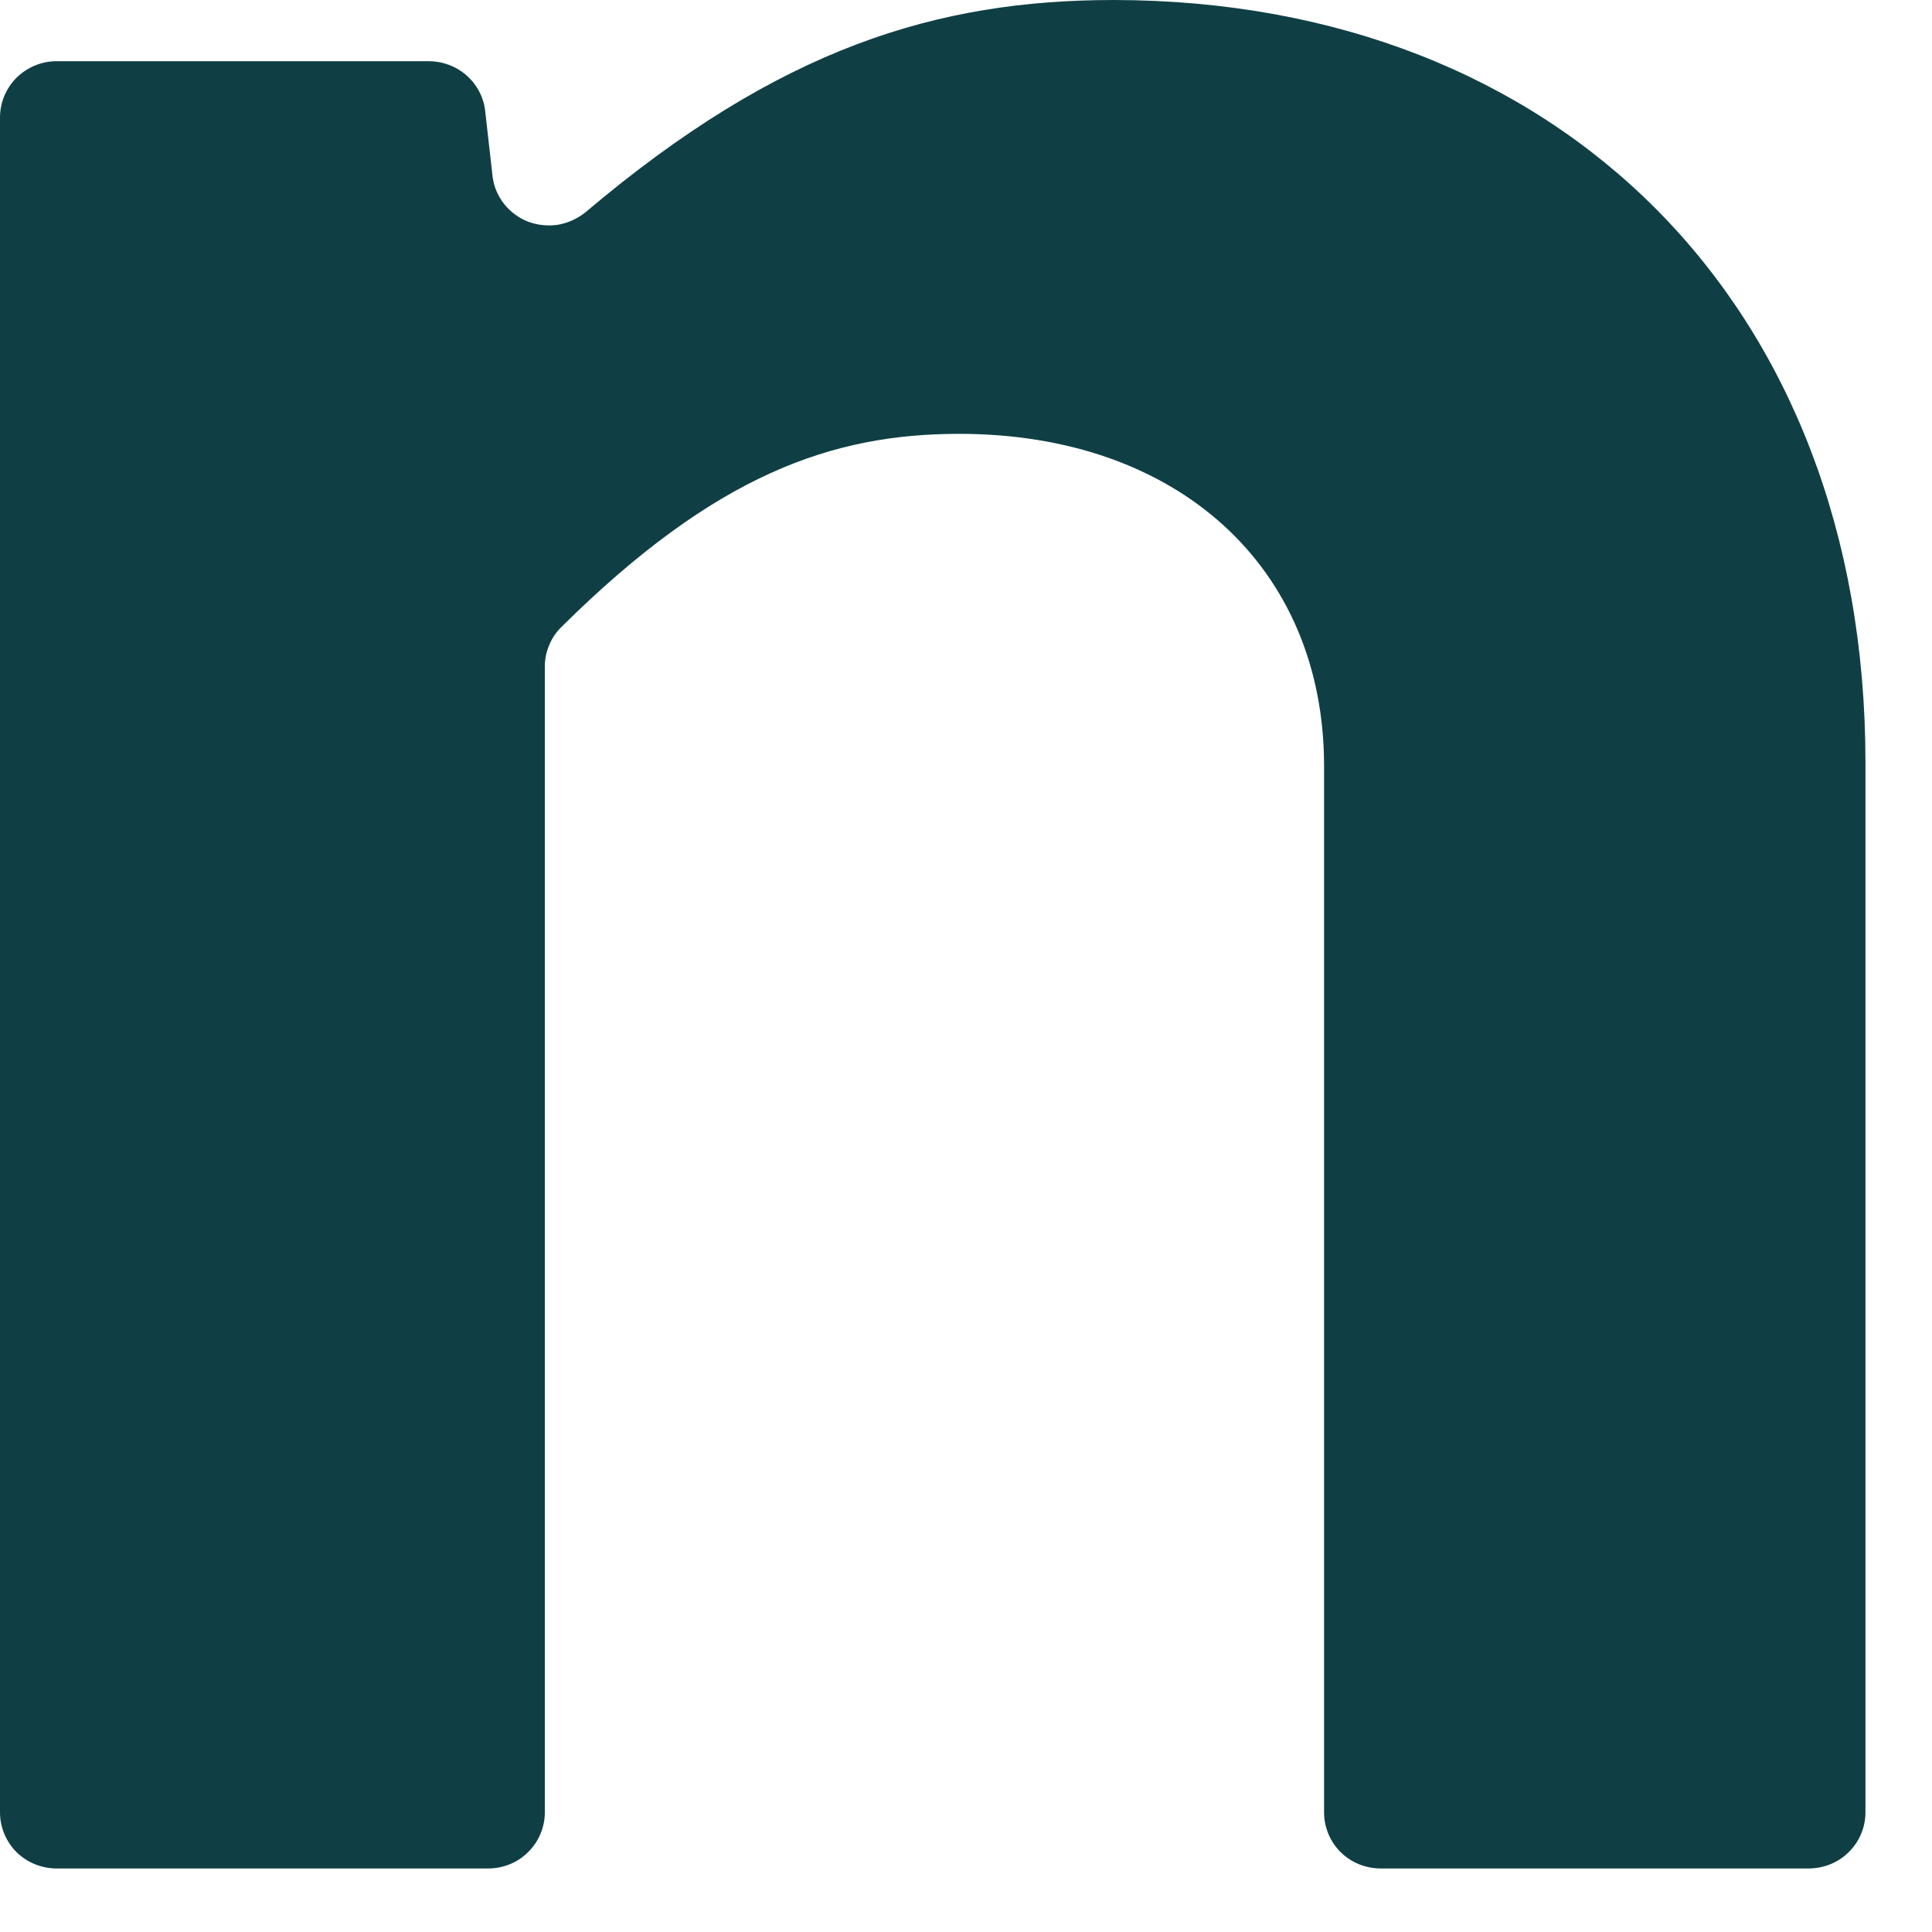 <?xml version="1.0" encoding="utf-8"?>
<svg xmlns="http://www.w3.org/2000/svg" fill="none" height="100%" overflow="visible" preserveAspectRatio="none" style="display: block;" viewBox="0 0 9 9" width="100%">
<path d="M8.69 3.552V8.443C8.69 8.512 8.662 8.579 8.612 8.628C8.563 8.677 8.495 8.704 8.425 8.704H6.432C6.362 8.704 6.295 8.677 6.245 8.628C6.196 8.579 6.168 8.512 6.168 8.443V3.568C6.168 2.644 5.488 2.021 4.468 2.021C3.878 2.021 3.334 2.209 2.617 2.919C2.592 2.943 2.572 2.972 2.559 3.004C2.545 3.036 2.538 3.07 2.538 3.105V8.443C2.538 8.512 2.51 8.579 2.46 8.628C2.411 8.677 2.344 8.704 2.274 8.704H0.264C0.194 8.704 0.127 8.677 0.077 8.628C0.028 8.579 0 8.512 0 8.443V0.547C0 0.478 0.028 0.411 0.077 0.362C0.127 0.313 0.194 0.285 0.264 0.285H1.996C2.061 0.285 2.124 0.308 2.173 0.351C2.221 0.393 2.253 0.452 2.26 0.516L2.295 0.825C2.301 0.871 2.32 0.914 2.349 0.951C2.379 0.988 2.417 1.016 2.461 1.033C2.505 1.049 2.553 1.054 2.599 1.047C2.646 1.039 2.689 1.019 2.726 0.99C3.632 0.223 4.365 0 5.19 0C7.262 0.003 8.69 1.416 8.69 3.552Z" fill="#0F3F44" id="Vector"/>
</svg>